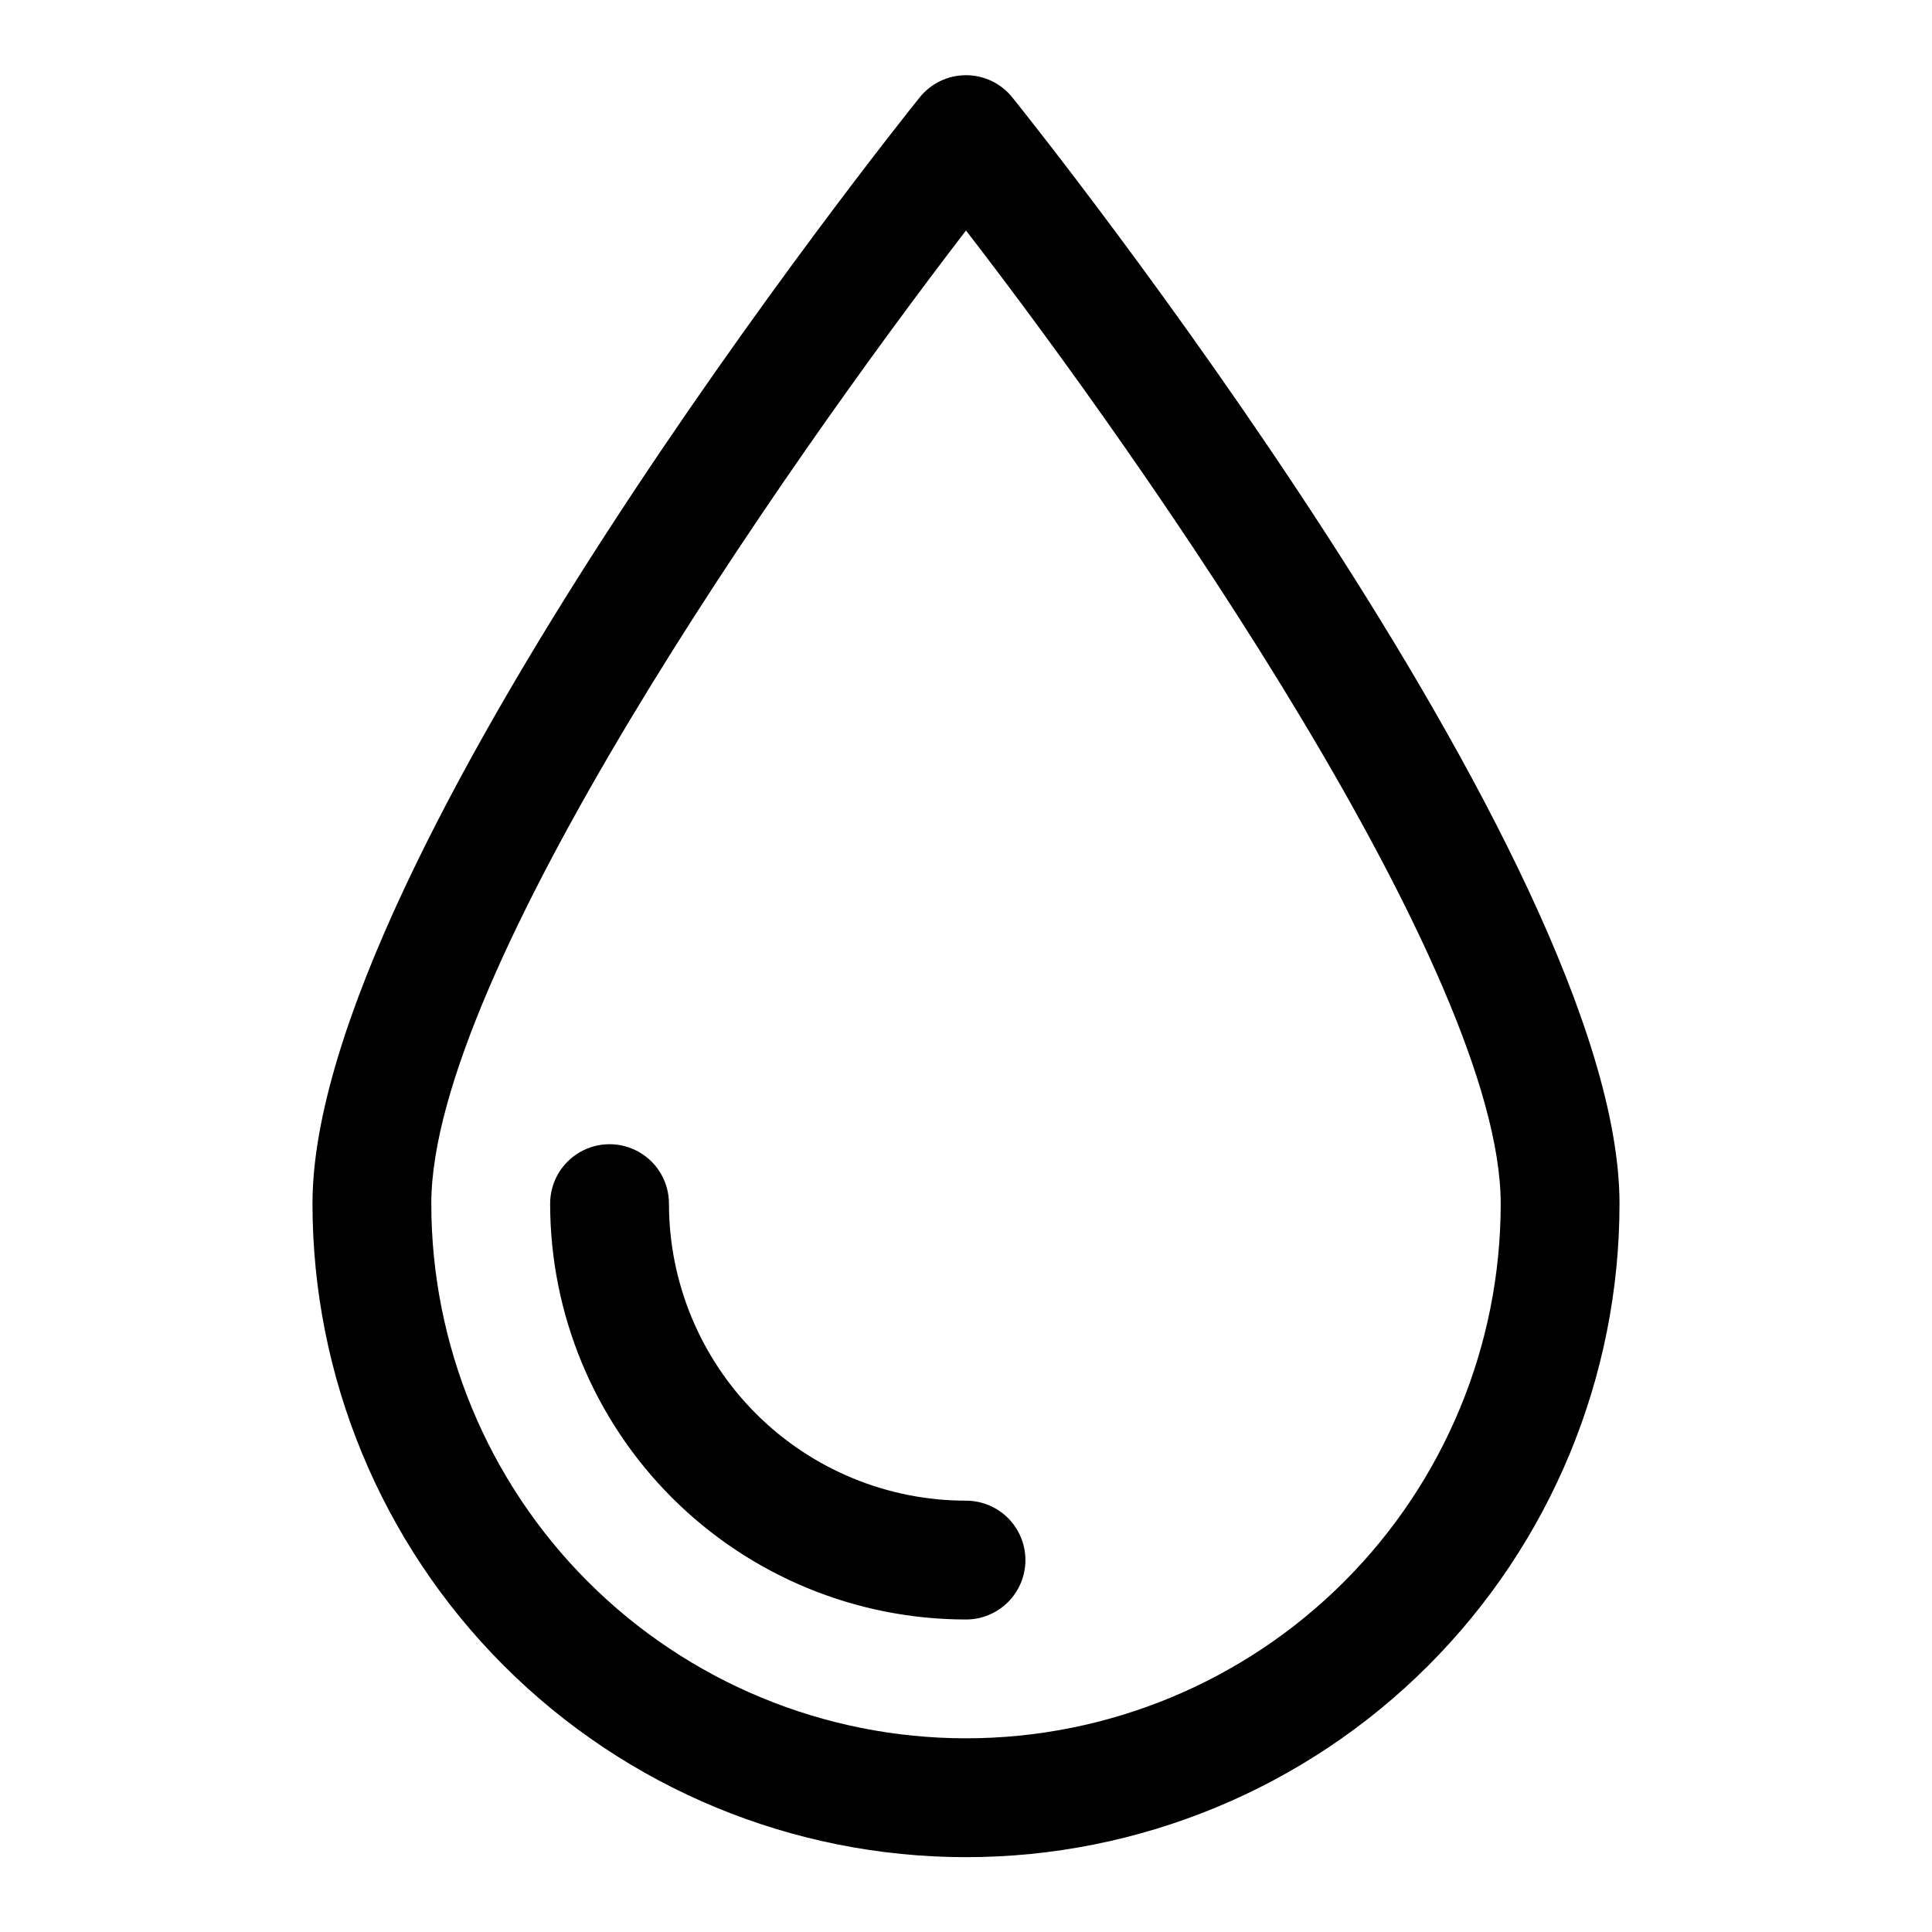 <?xml version="1.0" encoding="UTF-8"?>
<!-- Uploaded to: SVG Repo, www.svgrepo.com, Generator: SVG Repo Mixer Tools -->
<svg fill="#000000" width="800px" height="800px" version="1.1" viewBox="144 144 512 512" xmlns="http://www.w3.org/2000/svg">
 <path d="m412.28 169.82c-2.988-3.723-7.504-5.891-12.277-5.891-4.777 0-9.293 2.168-12.281 5.891-6.613 8.188-160.91 201.68-160.91 293.16 0 45.93 18.246 89.98 50.727 122.46 32.477 32.48 76.527 50.727 122.46 50.727 45.93 0 89.98-18.246 122.46-50.727 32.48-32.477 50.727-76.527 50.727-122.46 0-91.477-154.29-284.97-160.91-293.16zm-12.277 434.85c-37.582 0-73.621-14.93-100.2-41.504-26.574-26.57-41.504-62.613-41.504-100.19 0-61.086 93.047-194.6 141.7-257.89 48.648 62.977 141.7 196.8 141.7 257.89h0.004c0 37.578-14.93 73.621-41.504 100.19-26.57 26.574-62.613 41.504-100.19 41.504zm15.742-47.23v-0.004c0 4.176-1.66 8.18-4.609 11.133-2.953 2.953-6.957 4.613-11.133 4.613-29.23 0-57.262-11.613-77.93-32.281-20.668-20.668-32.281-48.699-32.281-77.926 0-5.625 3-10.824 7.875-13.637 4.871-2.812 10.871-2.812 15.742 0s7.871 8.012 7.871 13.637c0 20.875 8.293 40.898 23.059 55.66 14.762 14.766 34.785 23.059 55.664 23.059 4.176 0 8.18 1.66 11.133 4.609 2.949 2.953 4.609 6.957 4.609 11.133z"/>
</svg>